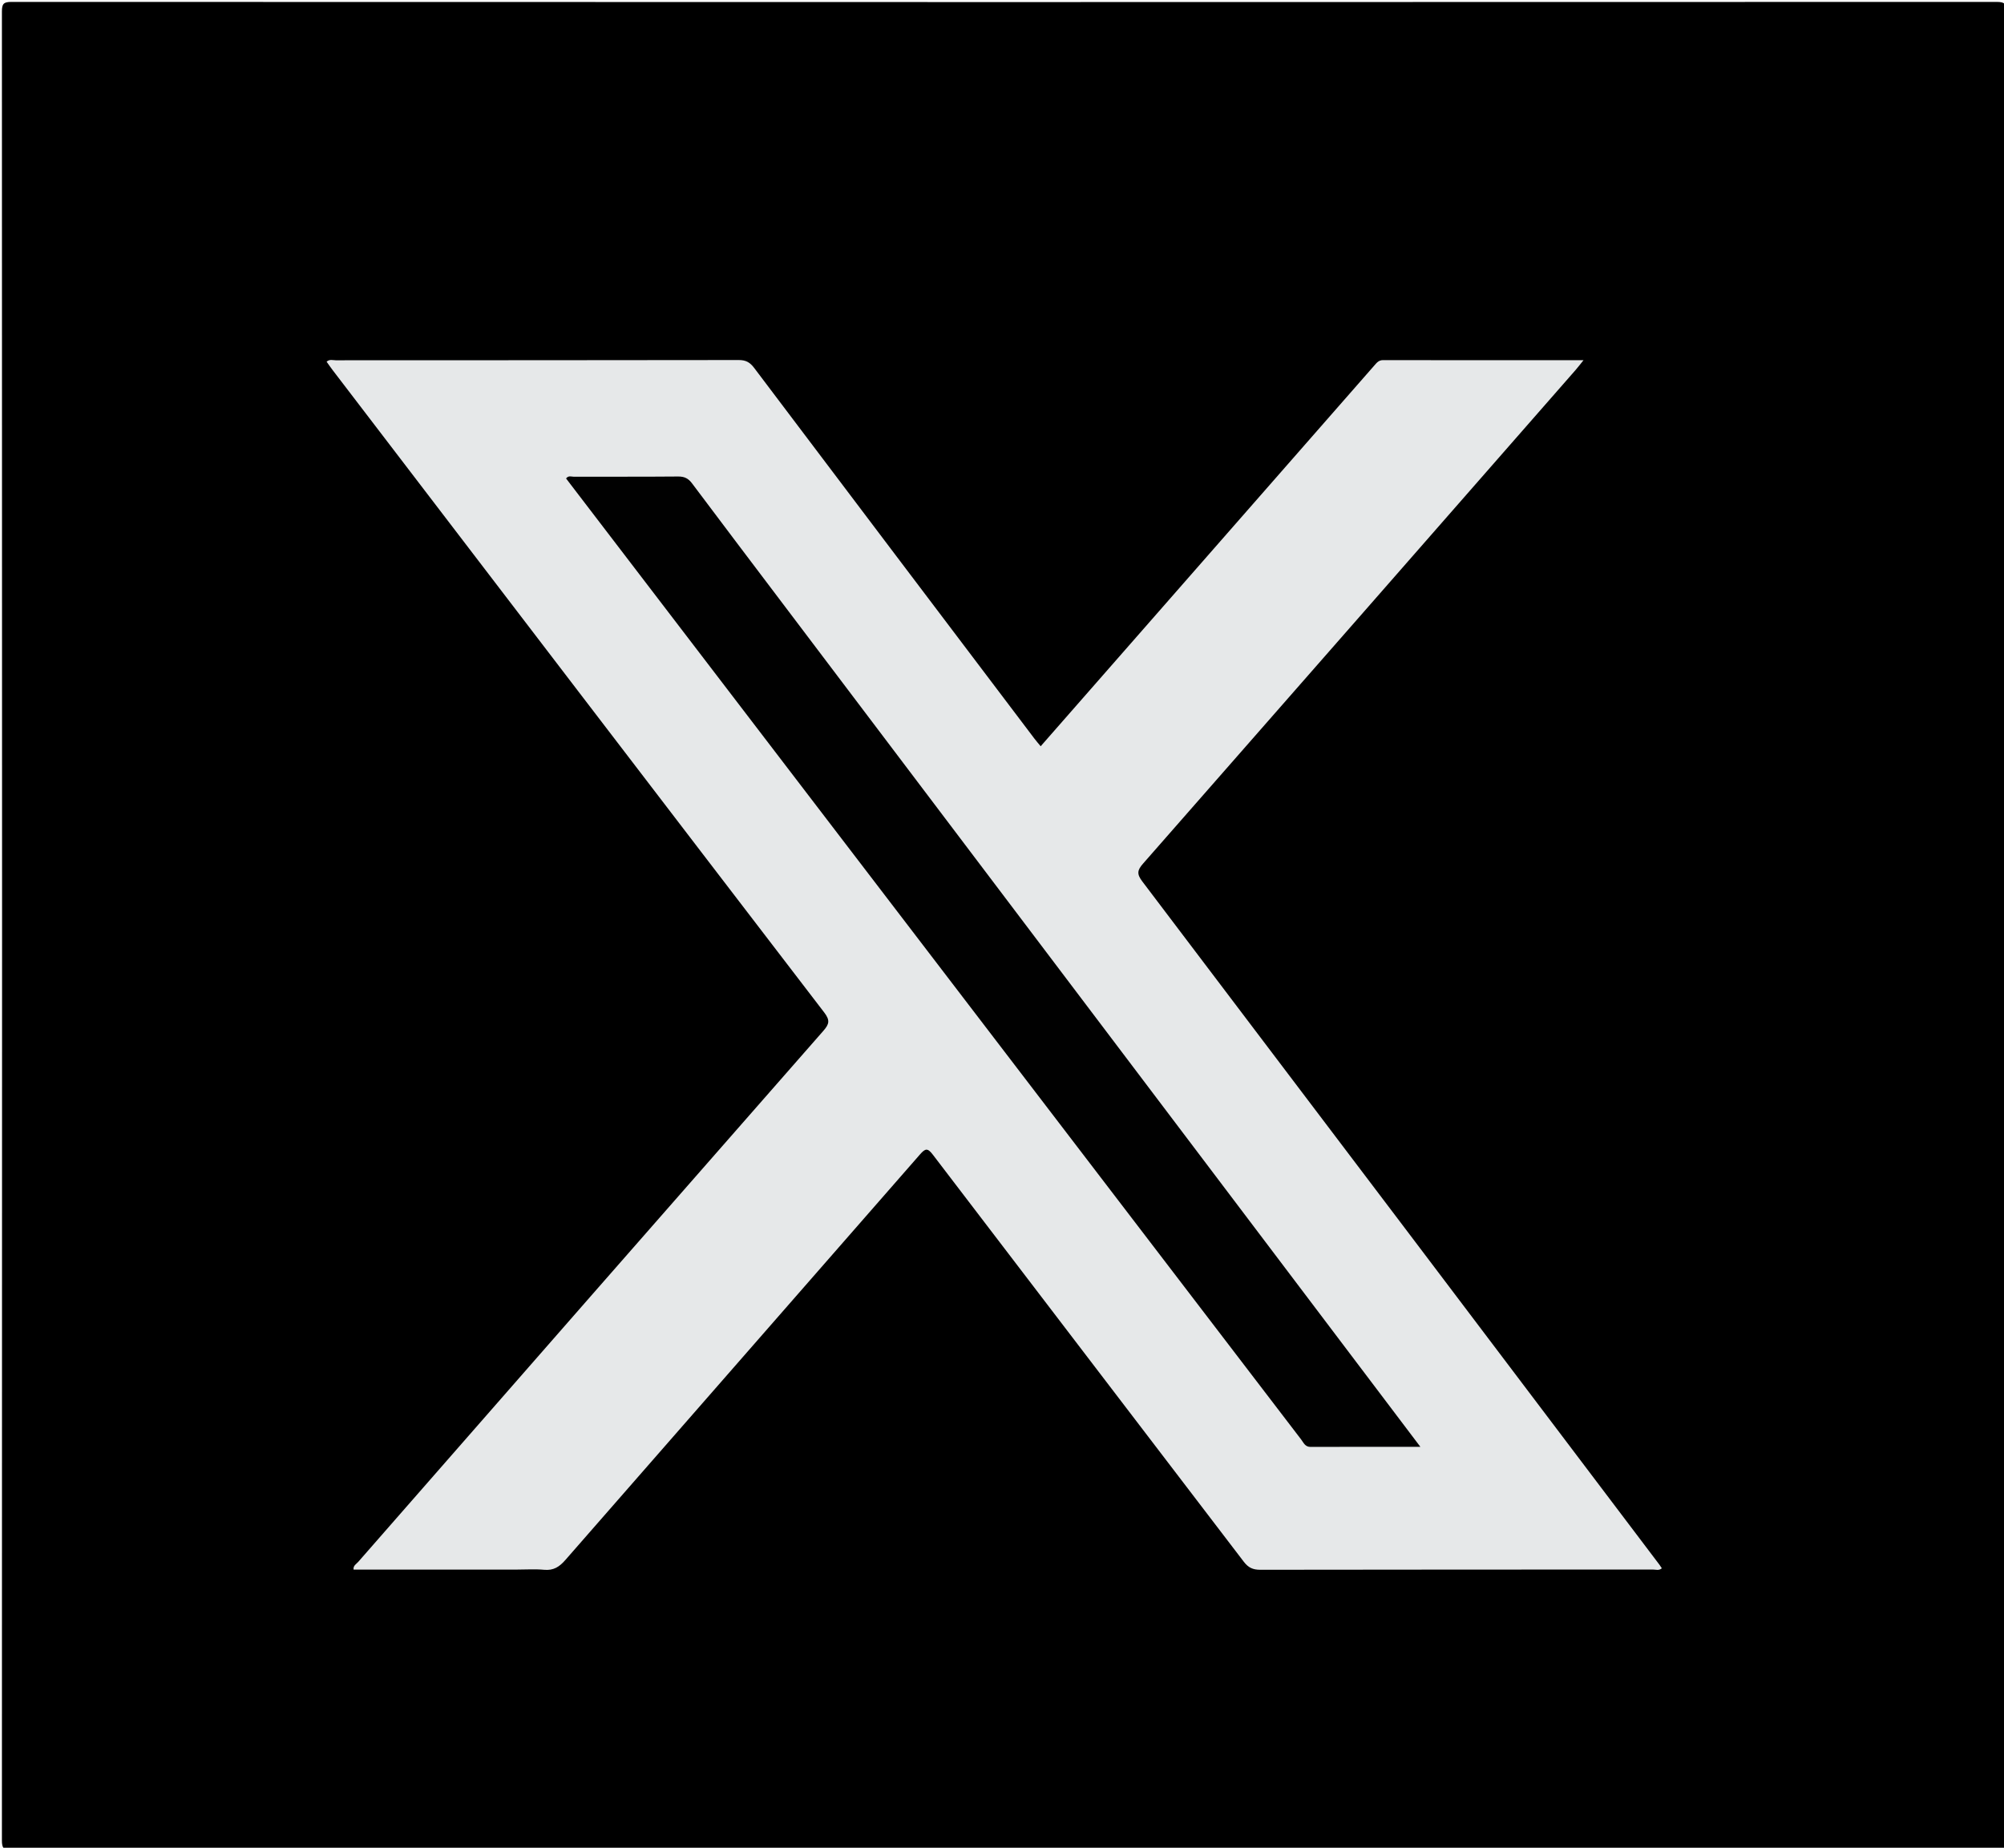 <svg xmlns="http://www.w3.org/2000/svg" xmlns:xlink="http://www.w3.org/1999/xlink" version="1.1" id="Layer_1" x="0px" y="0px" width="100%" viewBox="0 0 952 878" enable-background="new 0 0 952 878" xml:space="preserve">
<path fill="#000000" opacity="1" stroke="none" d=" M669,879   C447.5,879 226.5,878.989 5.5,879.093   C1.751,879.095 0.905,878.249 0.907,874.5   C1.008,584.833 1.008,295.167 0.907,5.5   C0.905,1.751 1.751,0.906 5.5,0.907   C319.833,1.008 634.167,1.008 948.5,0.907   C952.249,0.906 953.095,1.751 953.093,5.5   C952.992,295.167 952.992,584.833 953.093,874.5   C953.095,878.249 952.25,879.1 948.5,879.095   C855.5,878.974 762.5,879 669,879  z"/>
<path fill="#E6E8E9" opacity="1" stroke="none" d=" M244.999,745.837   C219.011,745.837 193.523,745.837 167.966,745.837   C167.697,743.943 169.268,743.2 170.162,742.178   C243.763,658.033 317.374,573.896 391.104,489.865   C393.979,486.588 394.374,484.794 391.517,481.067   C313.591,379.428 235.833,277.659 158.054,175.908   C157.062,174.611 156.145,173.256 155.151,171.869   C156.594,170.574 158.141,171.198 159.511,171.197   C223.337,171.158 287.163,171.192 350.988,171.081   C354.373,171.075 356.304,172.218 358.288,174.849   C402.601,233.605 447.01,292.29 491.409,350.983   C492.298,352.158 493.274,353.269 494.369,354.604   C512.136,334.326 529.693,314.291 547.247,294.253   C582.488,254.024 617.728,213.793 652.968,173.562   C654.056,172.32 655.001,171.119 657.017,171.123   C688.466,171.183 719.916,171.165 752.244,171.165   C750.695,173.085 749.652,174.477 748.51,175.781   C680.034,254.006 611.569,332.24 542.997,410.38   C540.267,413.491 539.967,415.294 542.624,418.799   C624.613,526.971 706.458,635.252 788.322,743.519   C788.711,744.034 789.044,744.592 789.454,745.205   C788.089,746.434 786.547,745.801 785.185,745.802   C723.025,745.843 660.866,745.807 598.707,745.917   C595.191,745.923 593.023,744.933 590.859,742.096   C541.683,677.617 492.371,613.242 443.208,548.753   C440.688,545.448 439.642,545.574 437.002,548.598   C380.903,612.863 324.669,677.009 268.574,741.277   C265.717,744.55 262.942,746.338 258.488,745.924   C254.193,745.524 249.832,745.837 244.999,745.837  z"/>
<path fill="#010101" opacity="1" stroke="none" d=" M371.992,287.006   C472.865,420.453 573.531,553.609 674.75,687.498   C656.728,687.498 639.638,687.466 622.548,687.532   C619.967,687.542 619.257,685.503 618.117,684.015   C591.389,649.118 564.709,614.183 538.009,579.264   C449.009,462.871 360.004,346.481 271.002,230.09   C270.305,229.179 269.612,228.267 268.917,227.355   C270.052,225.821 271.488,226.541 272.665,226.537   C289.161,226.478 305.657,226.575 322.151,226.426   C325.137,226.399 326.992,227.329 328.766,229.699   C343.036,248.757 357.429,267.723 371.992,287.006  z"/>
</svg>